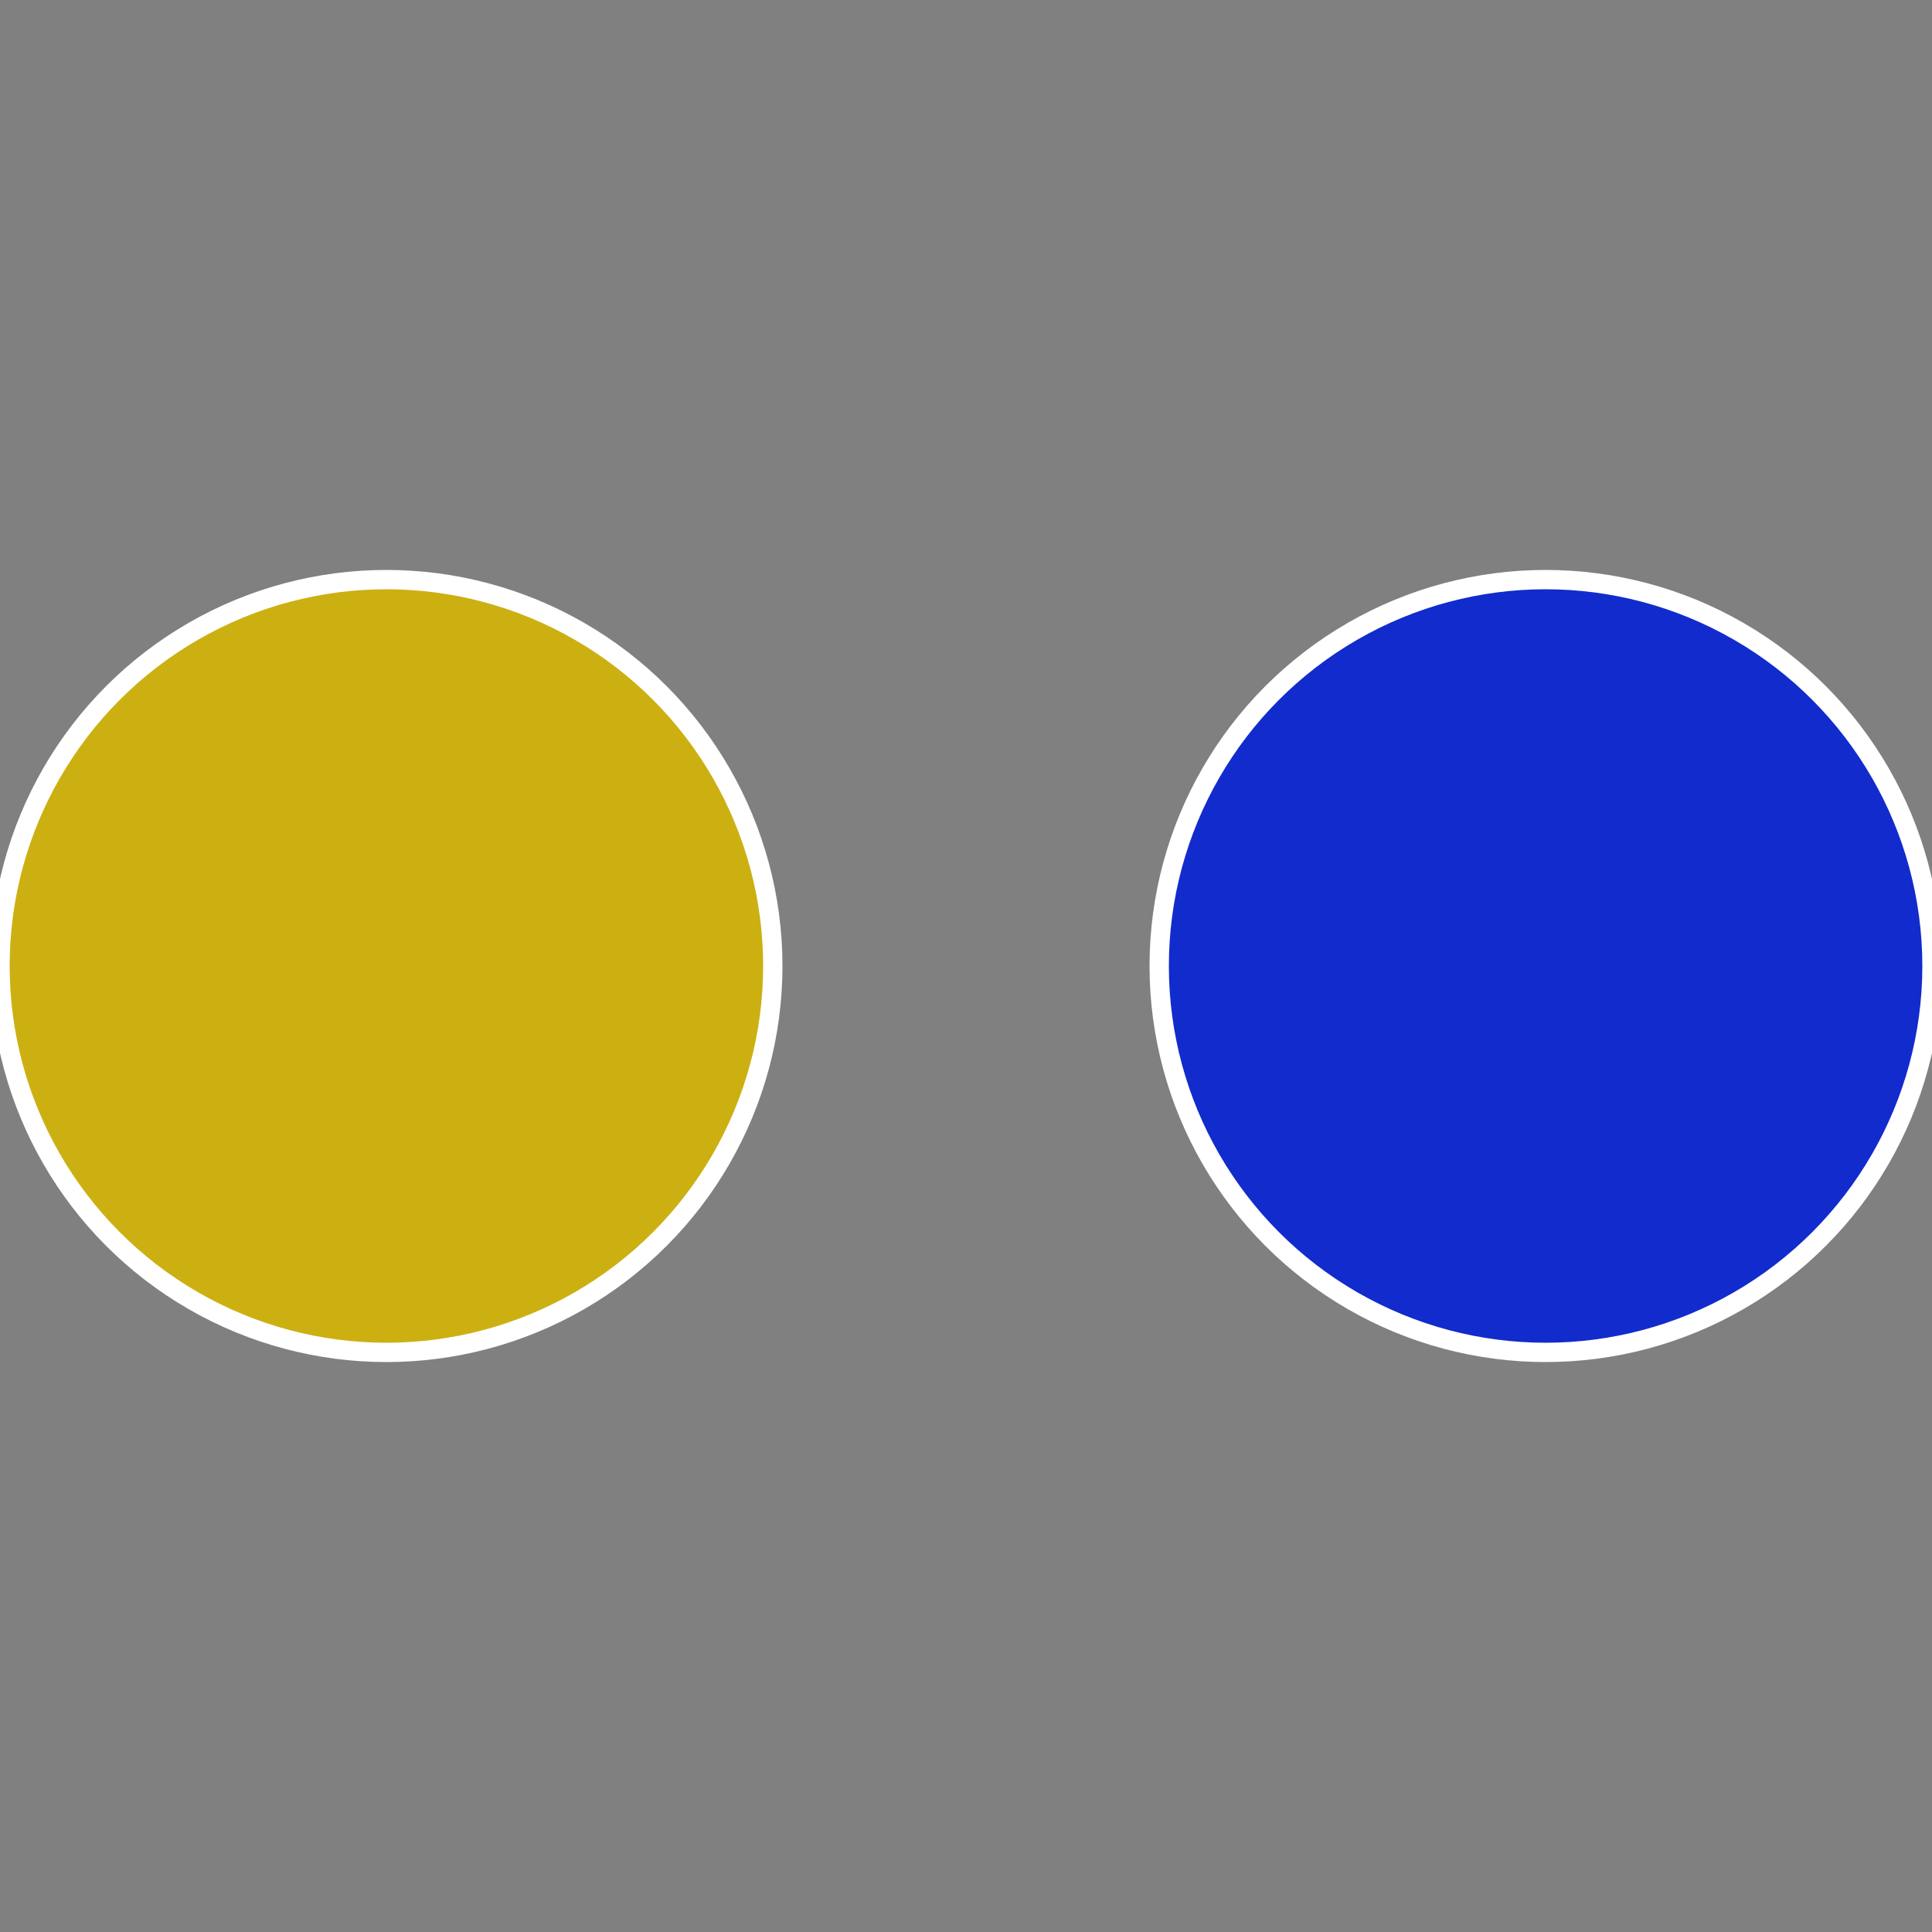 <?xml version="1.0" standalone="no"?>
<svg width="500" height="500" viewBox="-1 -1 2 2" xmlns="http://www.w3.org/2000/svg">
 
                <rect x="-1" y="-1" width="2" height="2" fill="#808080" stroke="none"/>
 
                <circle cx="0.6" cy="0" r="0.4" fill="#122bcc" stroke="#fff" stroke-width="1%" />
             
                <circle cx="-0.6" cy="7.3478807948841E-17" r="0.4" fill="#ccb012" stroke="#fff" stroke-width="1%" />
            </svg>
